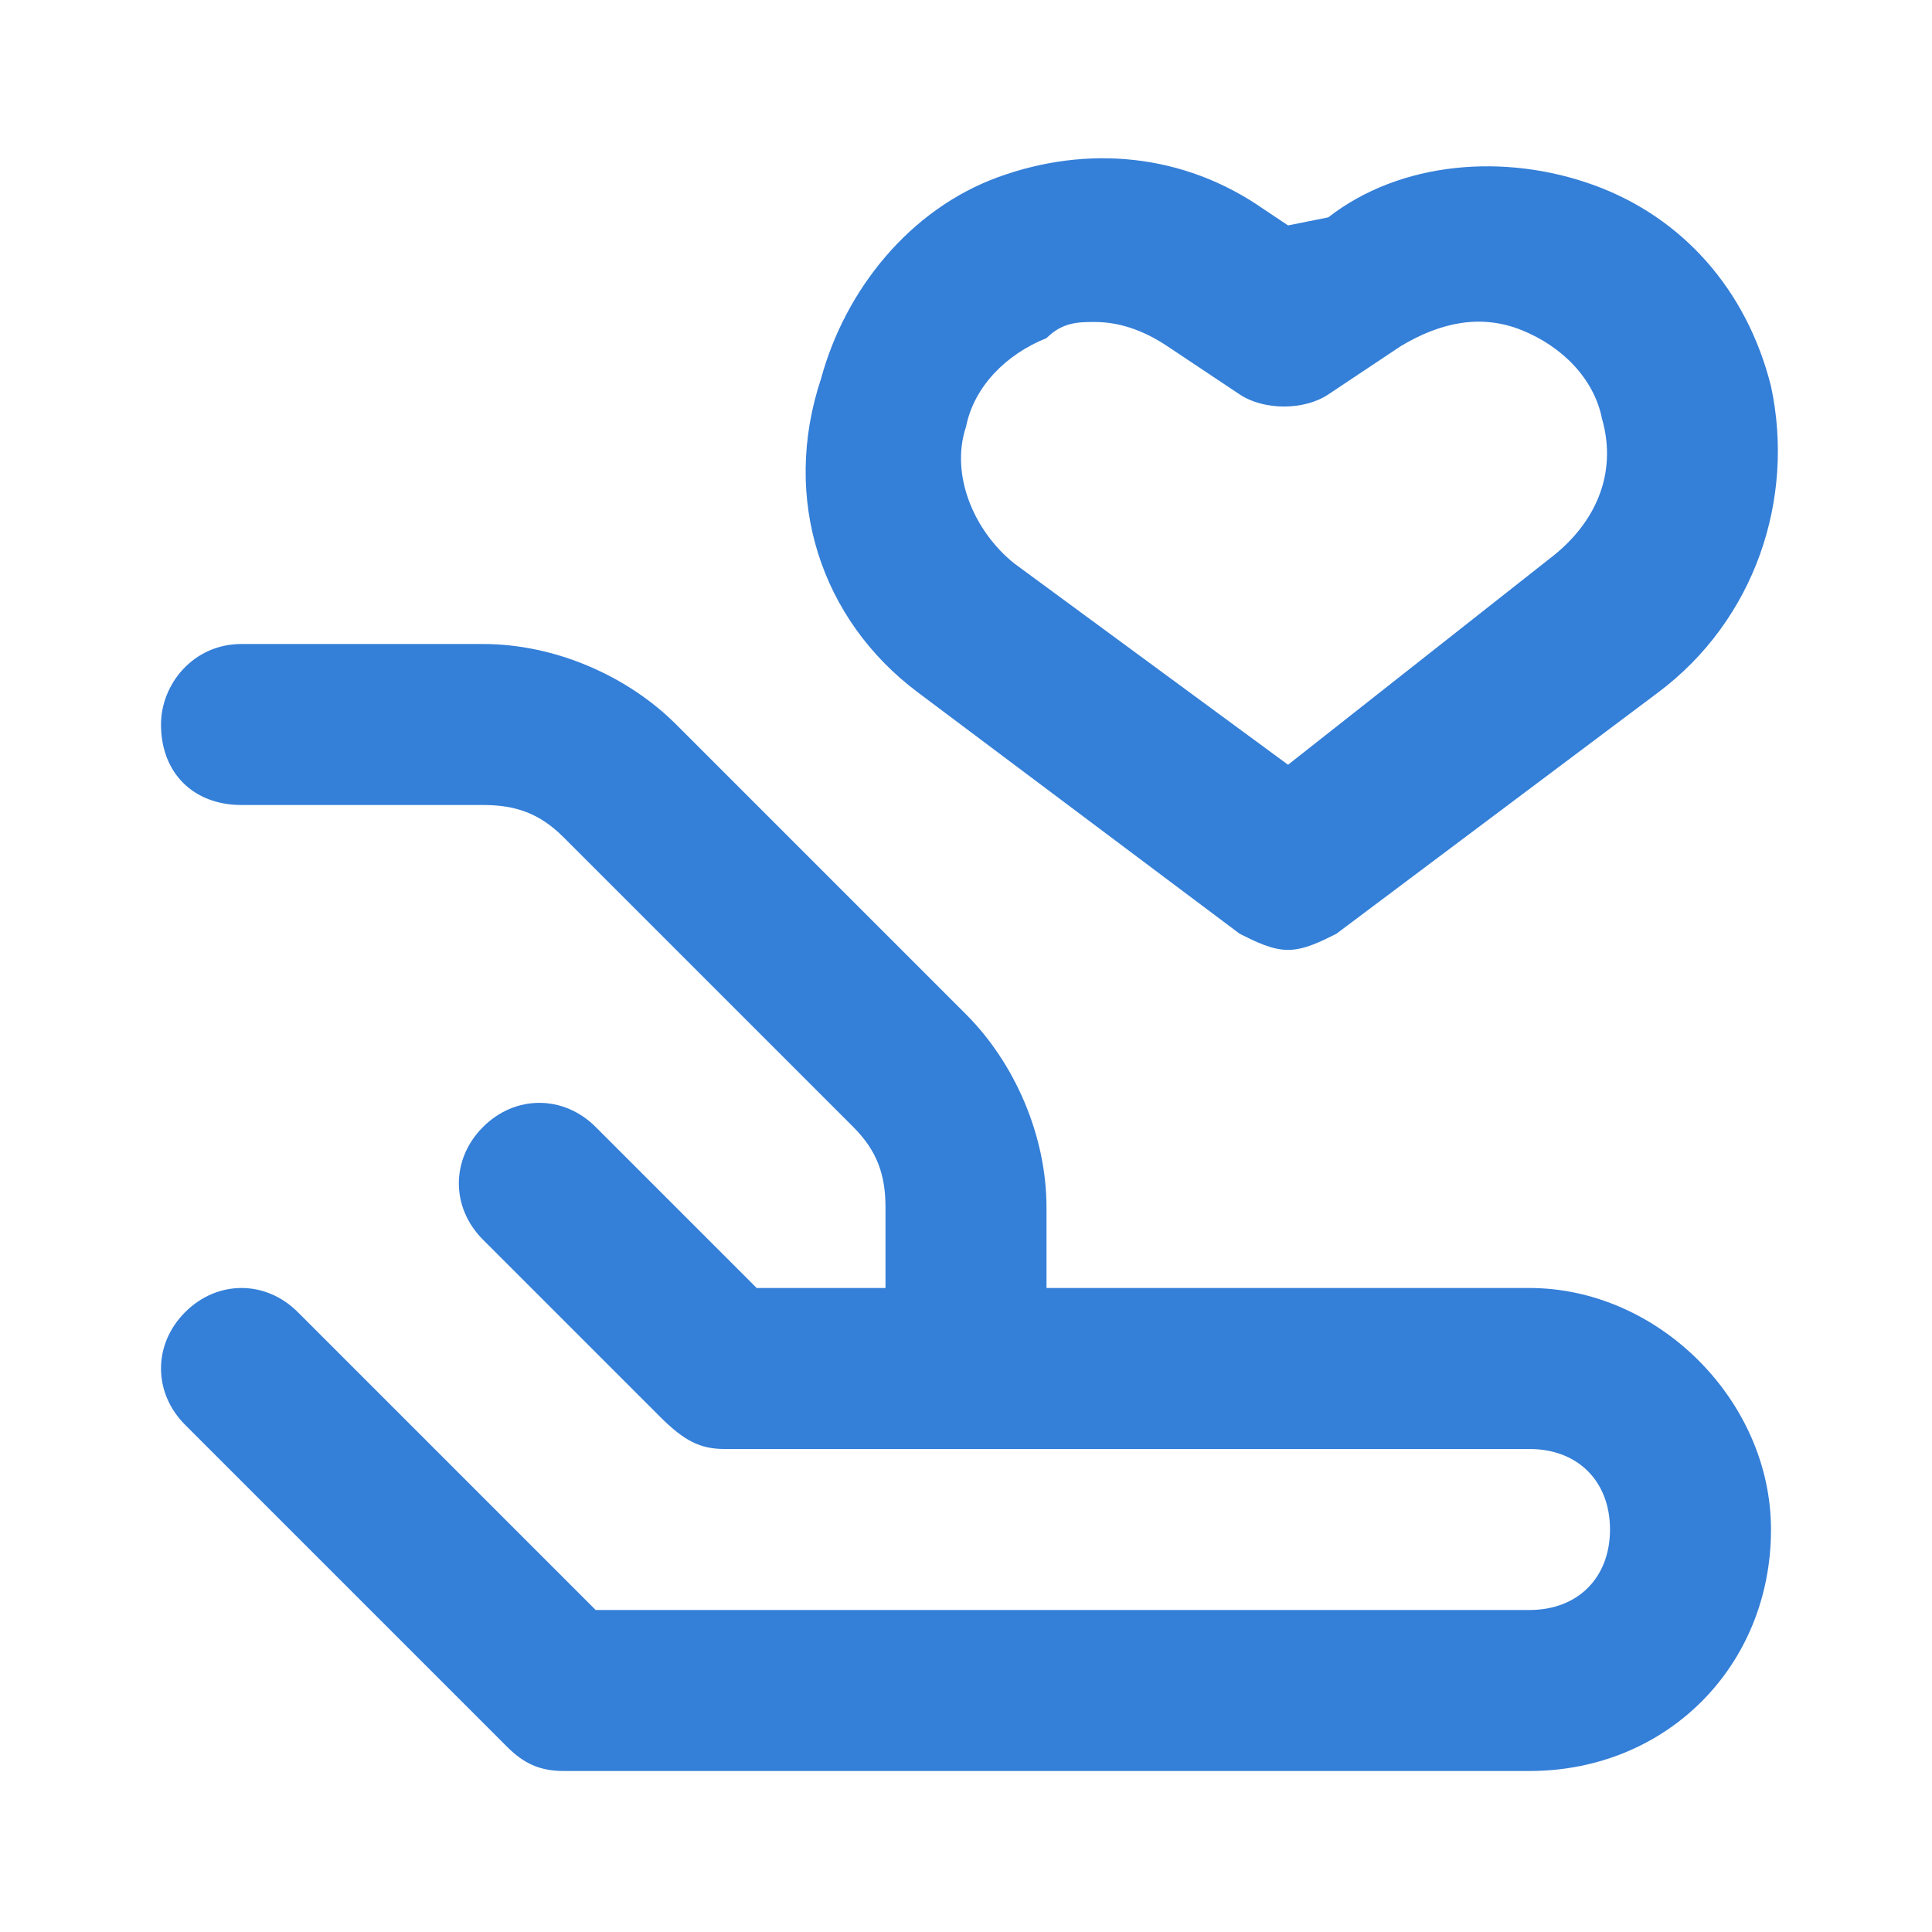 <svg xmlns="http://www.w3.org/2000/svg" fill="none" viewBox="0 0 60 60" height="60" width="60">
<path fill="#347FD8" d="M47.5 40H32.5V37.5C32.5 35.25 31.5 33 30 31.5L21 22.5C19.5 21 17.25 20 15 20H7.5C6 20 5 21.25 5 22.5C5 24 6 25 7.5 25H15C16 25 16.75 25.25 17.5 26L26.5 35C27.25 35.75 27.5 36.5 27.5 37.5V40H23.5L18.5 35C17.5 34 16 34 15 35C14 36 14 37.5 15 38.5L20.5 44C21.25 44.75 21.75 45 22.5 45H47.5C49 45 50 46 50 47.5C50 49 49 50 47.5 50H18.5L9.25 40.75C8.25 39.75 6.75 39.75 5.75 40.75C4.75 41.75 4.75 43.25 5.75 44.25L15.75 54.25C16.25 54.75 16.75 55 17.5 55H47.5C51.75 55 55 51.75 55 47.5C55 43.5 51.5 40 47.5 40Z"></path>
<path fill="#347FD8" d="M28.501 21.5L38.501 29C39.001 29.25 39.501 29.5 40.001 29.5C40.501 29.5 41.001 29.25 41.501 29L51.501 21.5C54.501 19.25 55.751 15.5 55.001 12C54.251 9 52.251 6.75 49.501 5.75C46.751 4.75 43.501 5 41.251 6.75L40.001 7L39.251 6.5C36.751 4.75 33.751 4.5 31.001 5.5C28.251 6.5 26.251 9 25.501 11.75C24.251 15.5 25.501 19.25 28.501 21.5ZM30.001 13.25C30.251 12 31.251 11 32.501 10.5C33.001 10 33.501 10 34.001 10C34.751 10 35.501 10.25 36.251 10.75L38.501 12.25C39.251 12.75 40.501 12.75 41.251 12.25L43.501 10.75C44.751 10 46.001 9.75 47.251 10.25C48.501 10.75 49.501 11.75 49.751 13C50.251 14.75 49.501 16.25 48.251 17.25L40.001 23.75L31.501 17.5C30.251 16.5 29.501 14.75 30.001 13.25Z"></path>
</svg>

